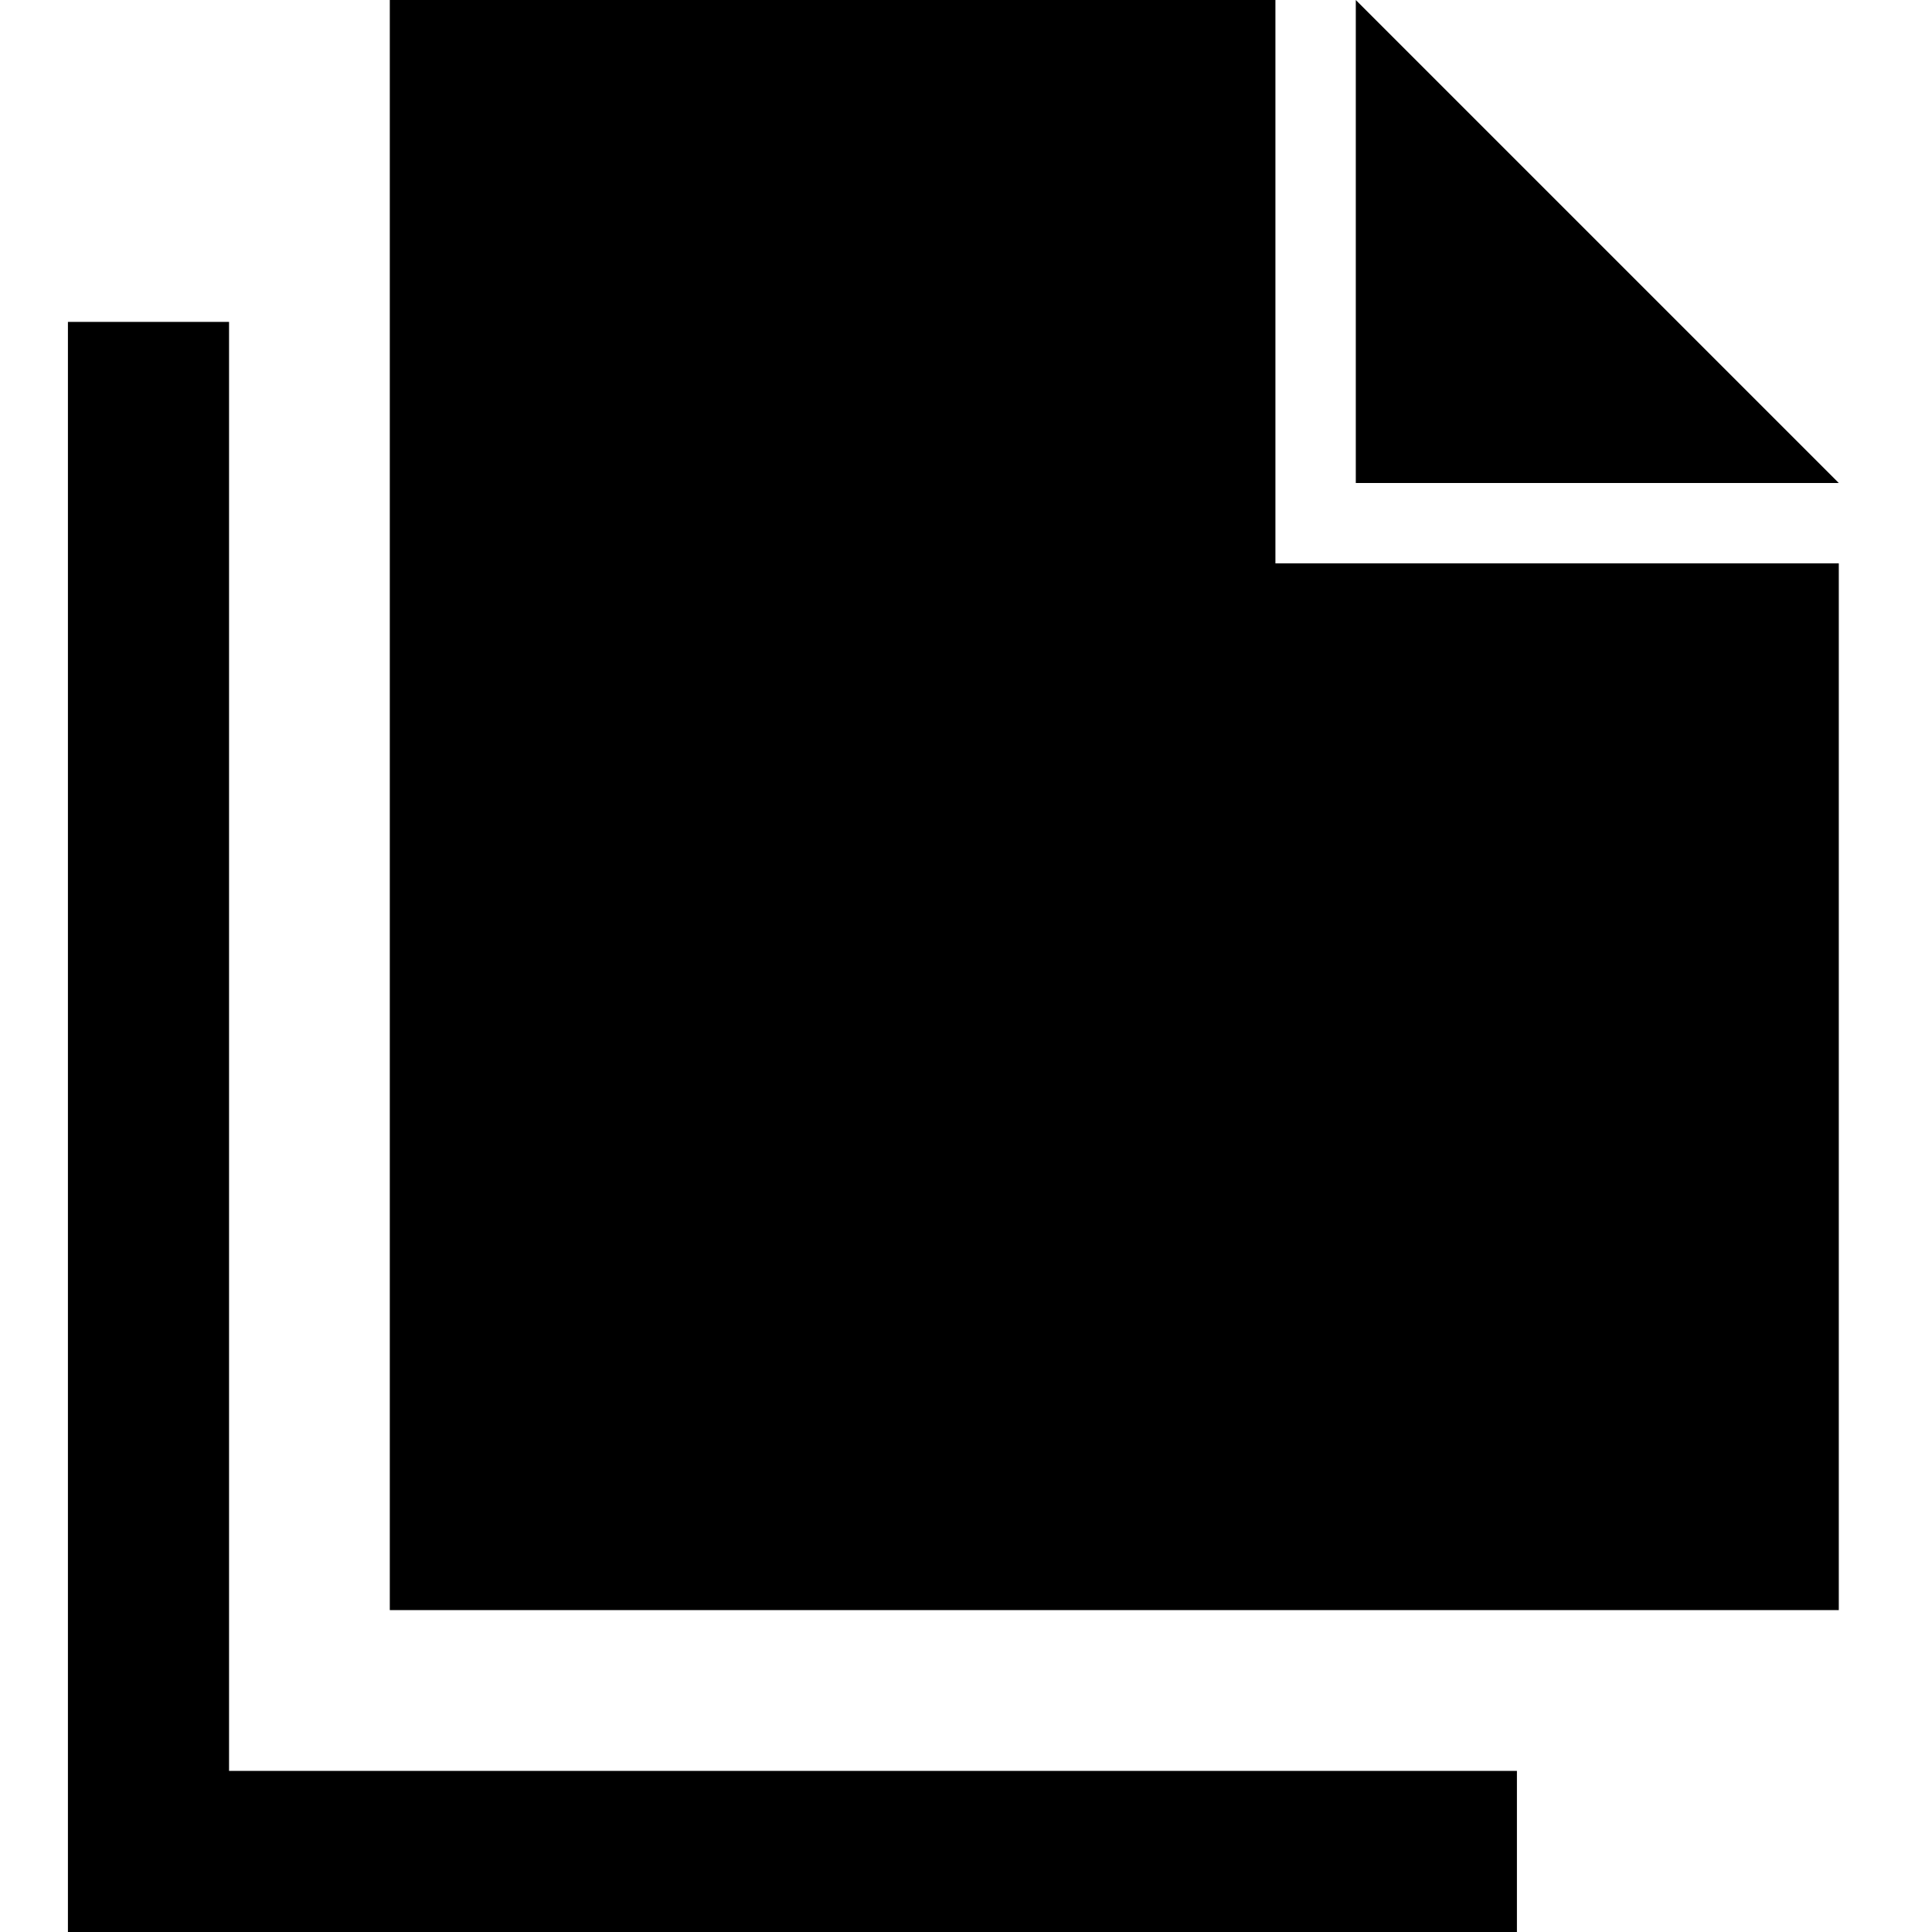 <?xml version="1.0" encoding="utf-8"?>

<!-- Скачано с сайта svg4.ru / Downloaded from svg4.ru -->
<svg fill="#000000" height="800px" width="800px" version="1.1" id="Layer_1" xmlns="http://www.w3.org/2000/svg" xmlns:xlink="http://www.w3.org/1999/xlink" 
	 viewBox="0 0 512 512" enable-background="new 0 0 512 512" xml:space="preserve">
<path d="M338,0H103.3v426.7h384V149.3H338V0z M359.3,0v128h128L359.3,0z M60.7,85.3H18V512h384v-42.7H60.7V85.3z"/>
</svg>